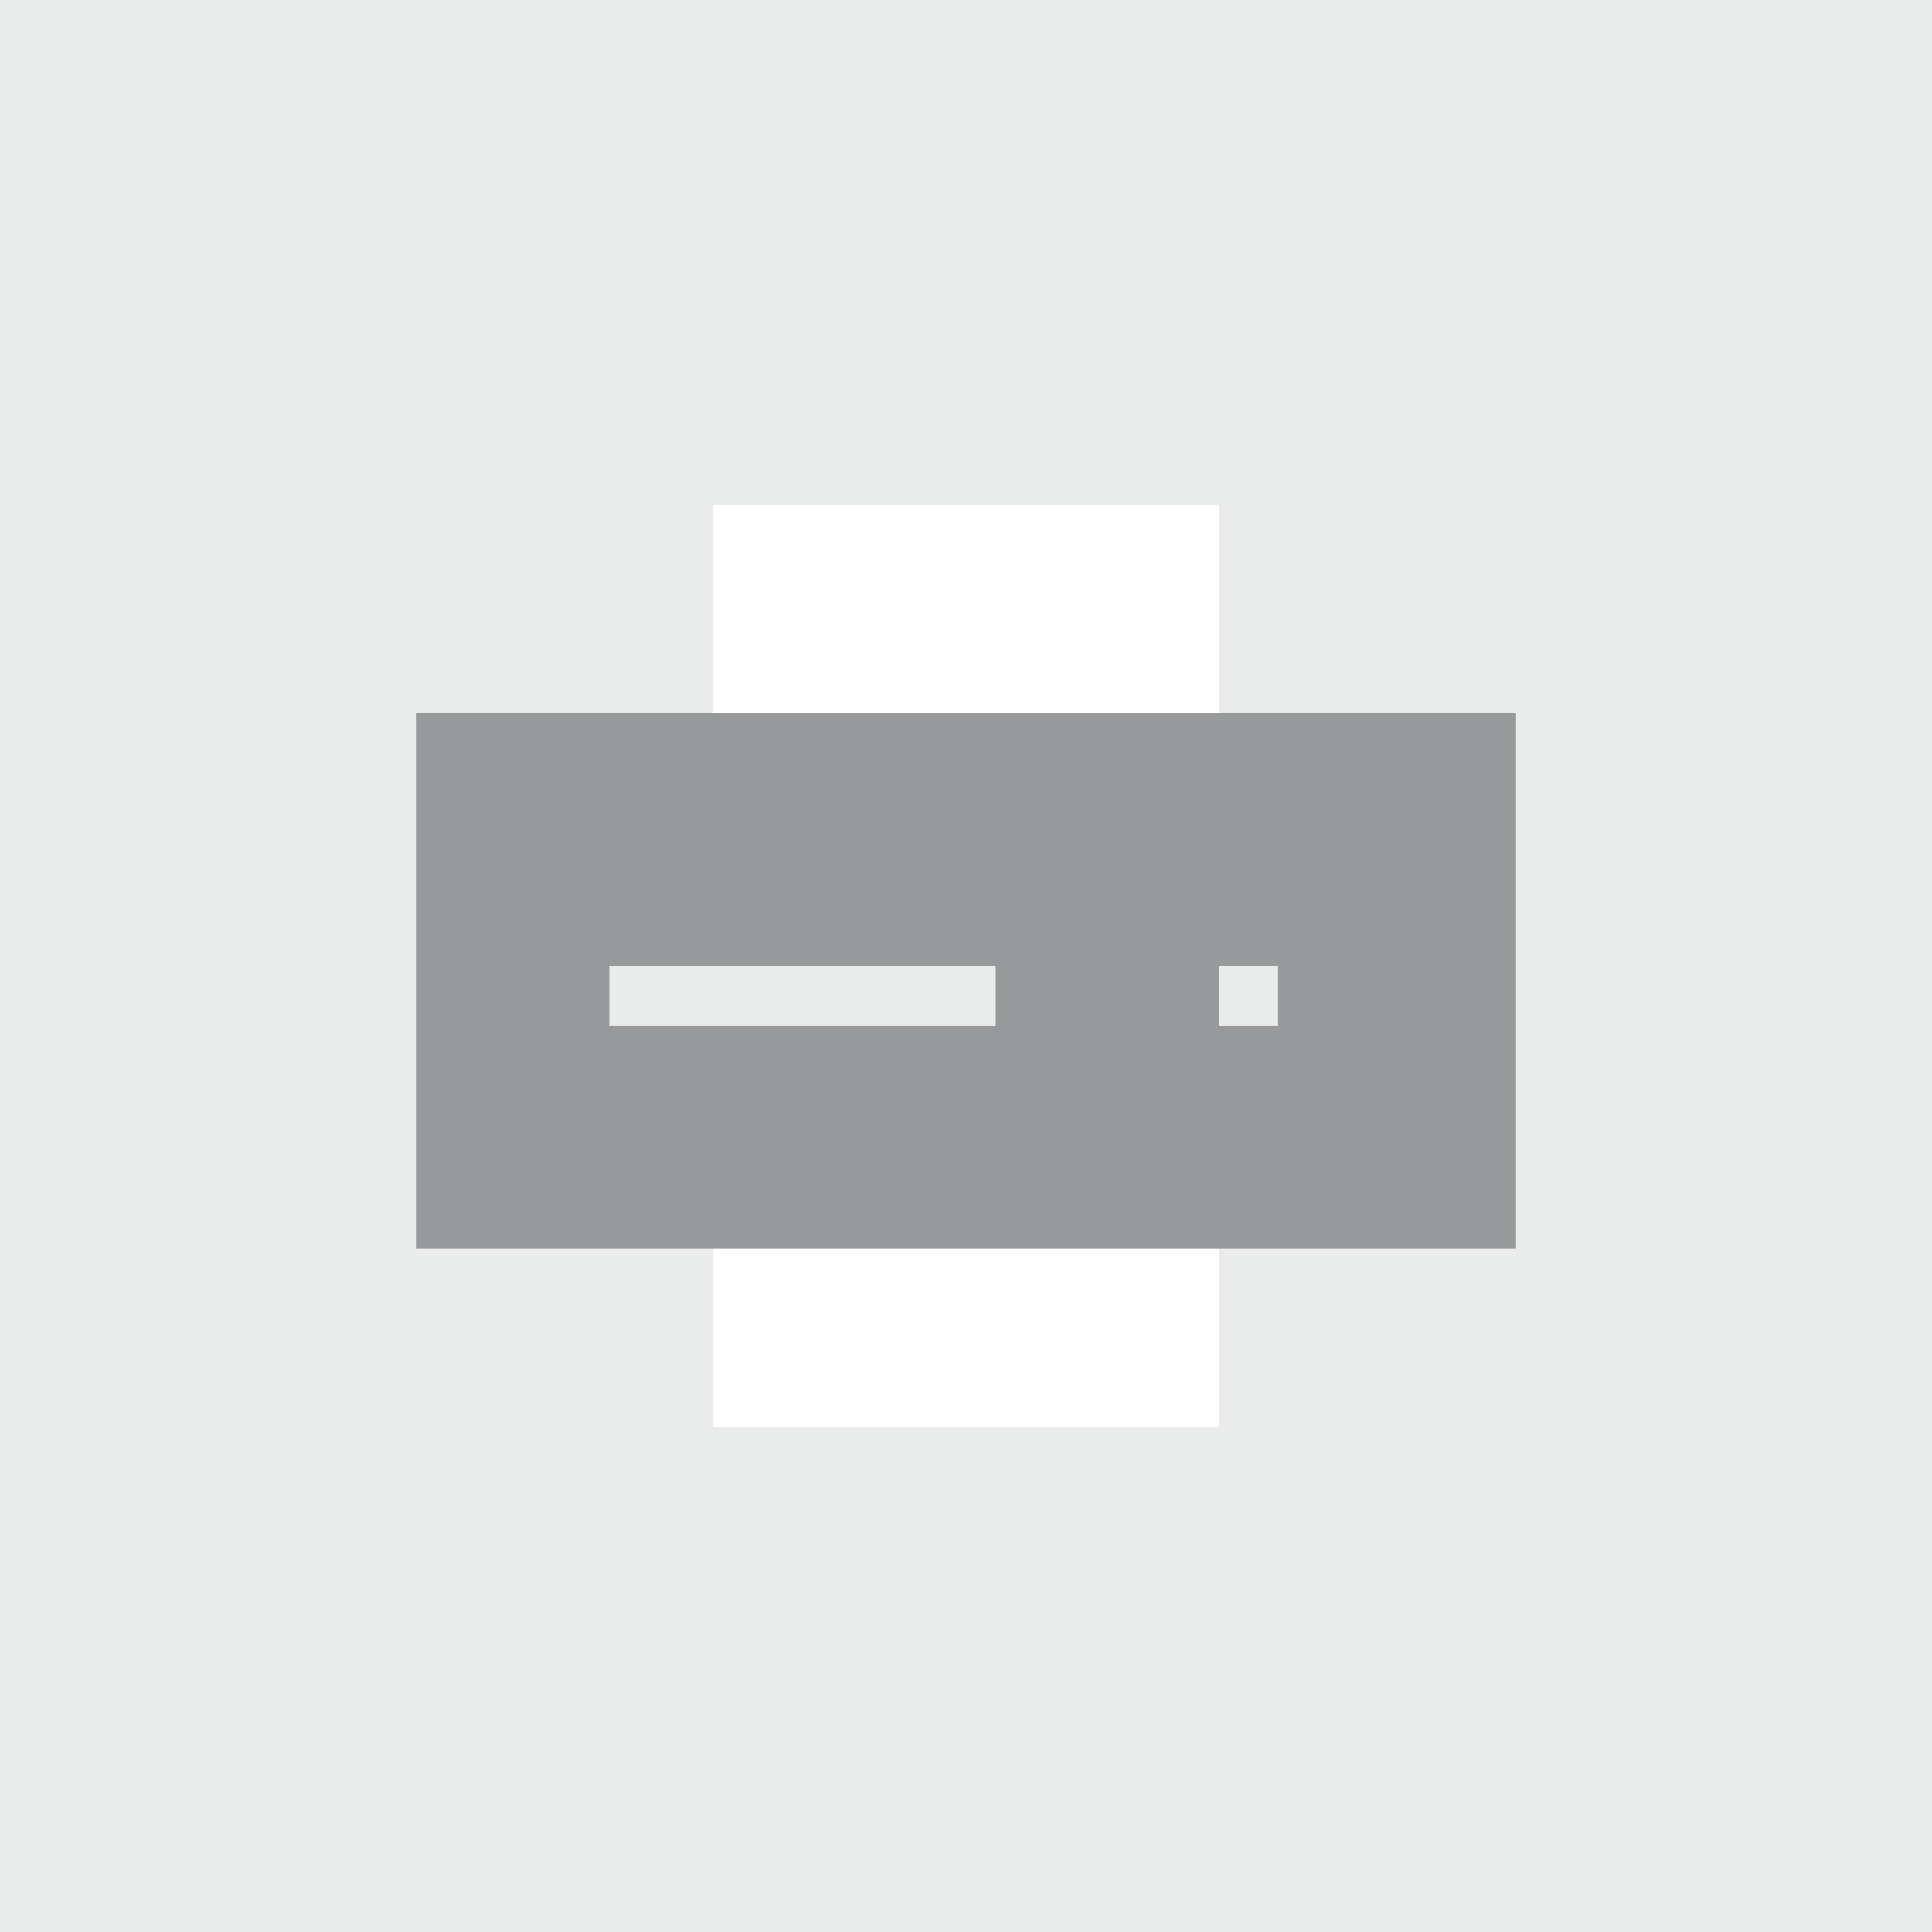 <svg xmlns="http://www.w3.org/2000/svg" width="65" height="65" viewBox="0 0 65 65">
  <g id="printing_icon_gray" data-name="printing icon gray" transform="translate(-85.5 -2176.75)">
    <rect id="Rectangle_250" data-name="Rectangle 250" width="65" height="65" transform="translate(85.5 2176.75)" fill="#eaebeb"/>
    <g id="Group_2388" data-name="Group 2388" transform="translate(1.5)">
      <rect id="Rectangle_305" data-name="Rectangle 305" width="17" height="31" transform="translate(108 2193.75)" fill="#fff"/>
      <g id="Rectangle_304" data-name="Rectangle 304" transform="translate(98 2200.75)" fill="#97999b" stroke="#97999b" stroke-width="1">
        <rect width="37" height="18" stroke="none"/>
        <rect x="0.5" y="0.5" width="36" height="17" fill="none"/>
      </g>
      <line id="Line_401" data-name="Line 401" x2="13" transform="translate(104.5 2210.25)" fill="none" stroke="#eaebeb" stroke-width="2"/>
      <line id="Line_402" data-name="Line 402" x2="2" transform="translate(125 2210.25)" fill="none" stroke="#eaebeb" stroke-width="2"/>
    </g>
  </g>
</svg>
